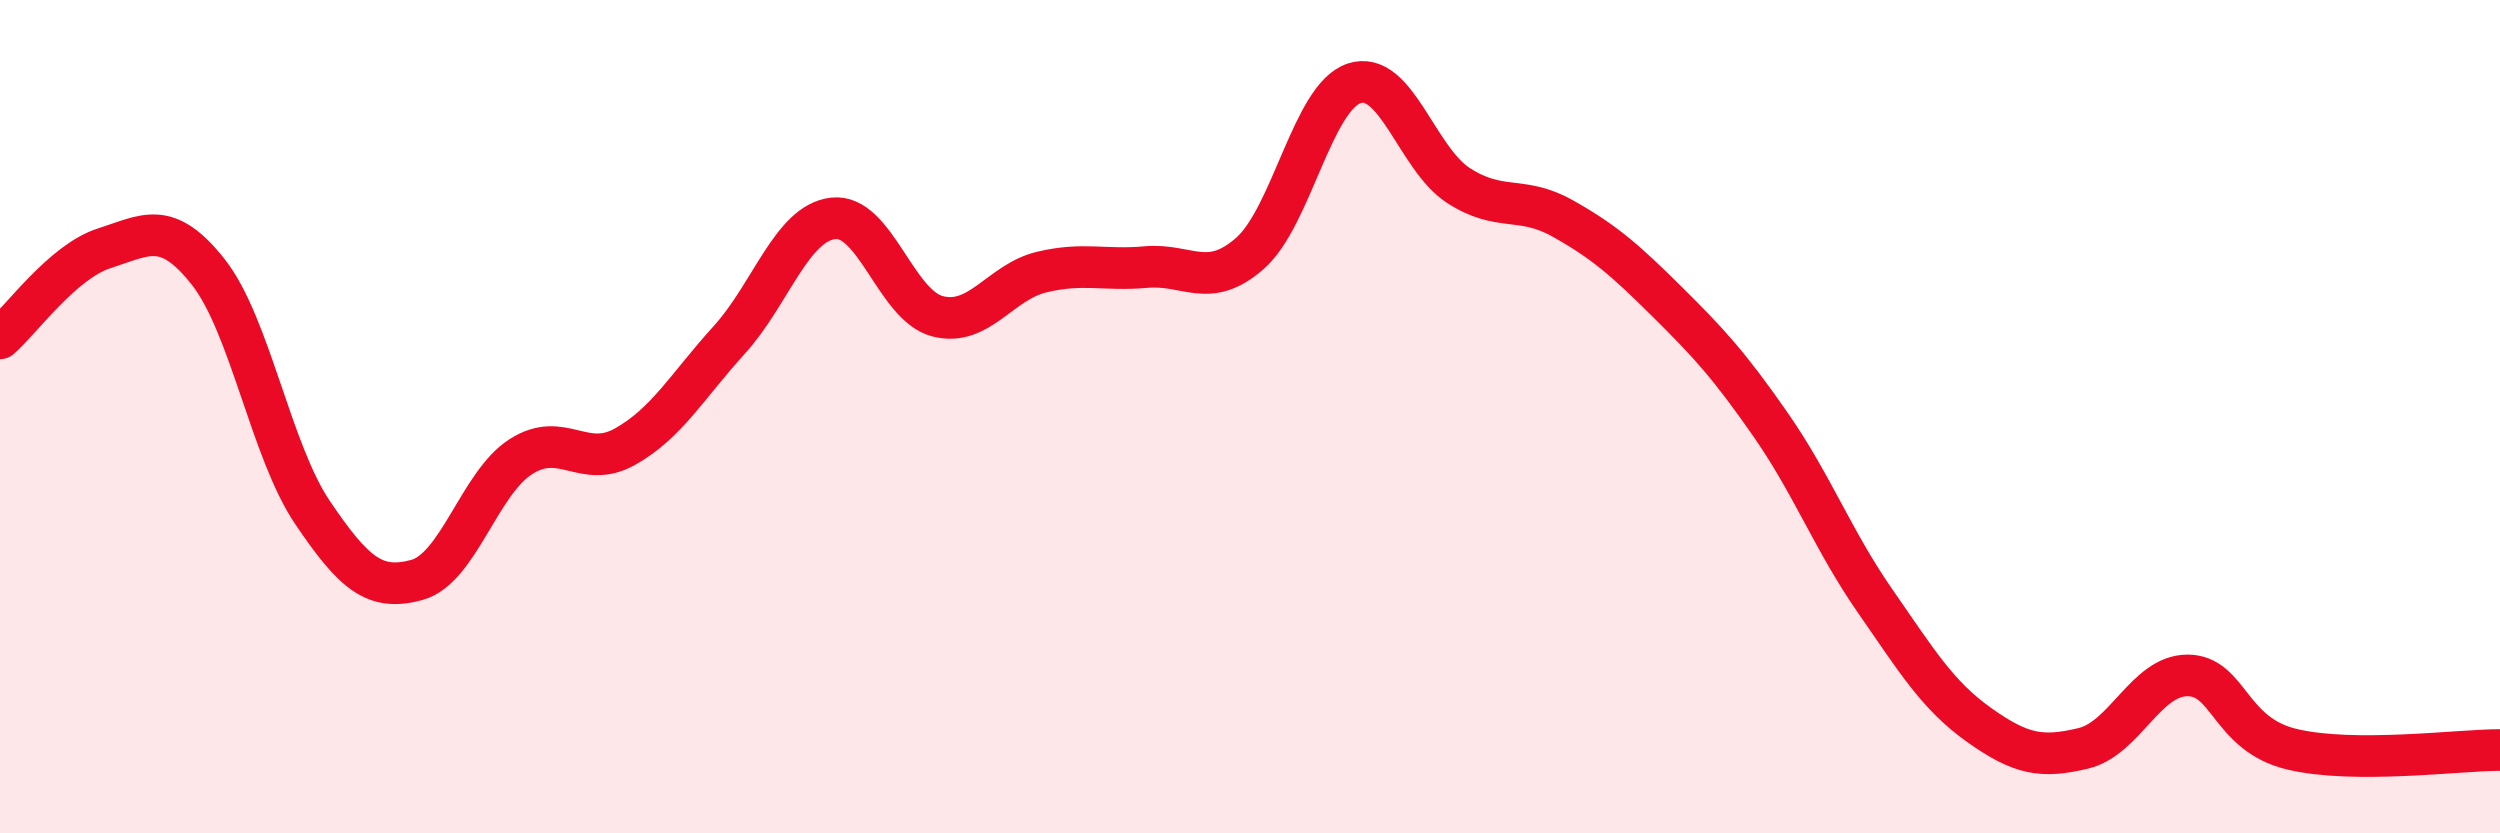 
    <svg width="60" height="20" viewBox="0 0 60 20" xmlns="http://www.w3.org/2000/svg">
      <path
        d="M 0,8.12 C 0.5,7.69 1.5,6.28 2.5,5.96 C 3.5,5.64 4,5.26 5,6.53 C 6,7.8 6.5,10.82 7.5,12.3 C 8.5,13.78 9,14.19 10,13.92 C 11,13.65 11.5,11.6 12.5,10.96 C 13.5,10.32 14,11.28 15,10.72 C 16,10.16 16.5,9.26 17.5,8.16 C 18.5,7.06 19,5.35 20,5.24 C 21,5.13 21.5,7.33 22.5,7.59 C 23.5,7.85 24,6.77 25,6.53 C 26,6.29 26.5,6.5 27.5,6.41 C 28.5,6.32 29,6.96 30,6.08 C 31,5.2 31.5,2.33 32.5,2 C 33.5,1.67 34,3.8 35,4.45 C 36,5.1 36.5,4.68 37.5,5.24 C 38.5,5.8 39,6.24 40,7.23 C 41,8.22 41.5,8.76 42.5,10.2 C 43.5,11.64 44,12.98 45,14.42 C 46,15.86 46.5,16.69 47.5,17.4 C 48.5,18.11 49,18.2 50,17.96 C 51,17.72 51.5,16.21 52.5,16.21 C 53.5,16.21 53.5,17.62 55,17.98 C 56.5,18.34 59,18 60,18L60 20L0 20Z"
        fill="#EB0A25"
        opacity="0.1"
        stroke-linecap="round"
        stroke-linejoin="round"
      />
      <path
        d="M 0,8.12 C 0.5,7.69 1.5,6.28 2.5,5.96 C 3.5,5.64 4,5.26 5,6.53 C 6,7.8 6.5,10.82 7.5,12.3 C 8.5,13.78 9,14.19 10,13.92 C 11,13.65 11.5,11.6 12.5,10.96 C 13.5,10.32 14,11.28 15,10.72 C 16,10.16 16.5,9.26 17.5,8.16 C 18.5,7.06 19,5.35 20,5.24 C 21,5.13 21.5,7.33 22.5,7.59 C 23.5,7.85 24,6.77 25,6.53 C 26,6.29 26.5,6.5 27.5,6.41 C 28.5,6.32 29,6.96 30,6.08 C 31,5.2 31.5,2.33 32.5,2 C 33.5,1.67 34,3.8 35,4.45 C 36,5.1 36.5,4.68 37.5,5.24 C 38.5,5.8 39,6.24 40,7.23 C 41,8.22 41.5,8.76 42.5,10.2 C 43.5,11.64 44,12.98 45,14.42 C 46,15.86 46.5,16.69 47.5,17.4 C 48.5,18.11 49,18.2 50,17.96 C 51,17.72 51.5,16.21 52.5,16.21 C 53.5,16.21 53.5,17.62 55,17.98 C 56.5,18.34 59,18 60,18"
        stroke="#EB0A25"
        stroke-width="1"
        fill="none"
        stroke-linecap="round"
        stroke-linejoin="round"
      />
    </svg>
  